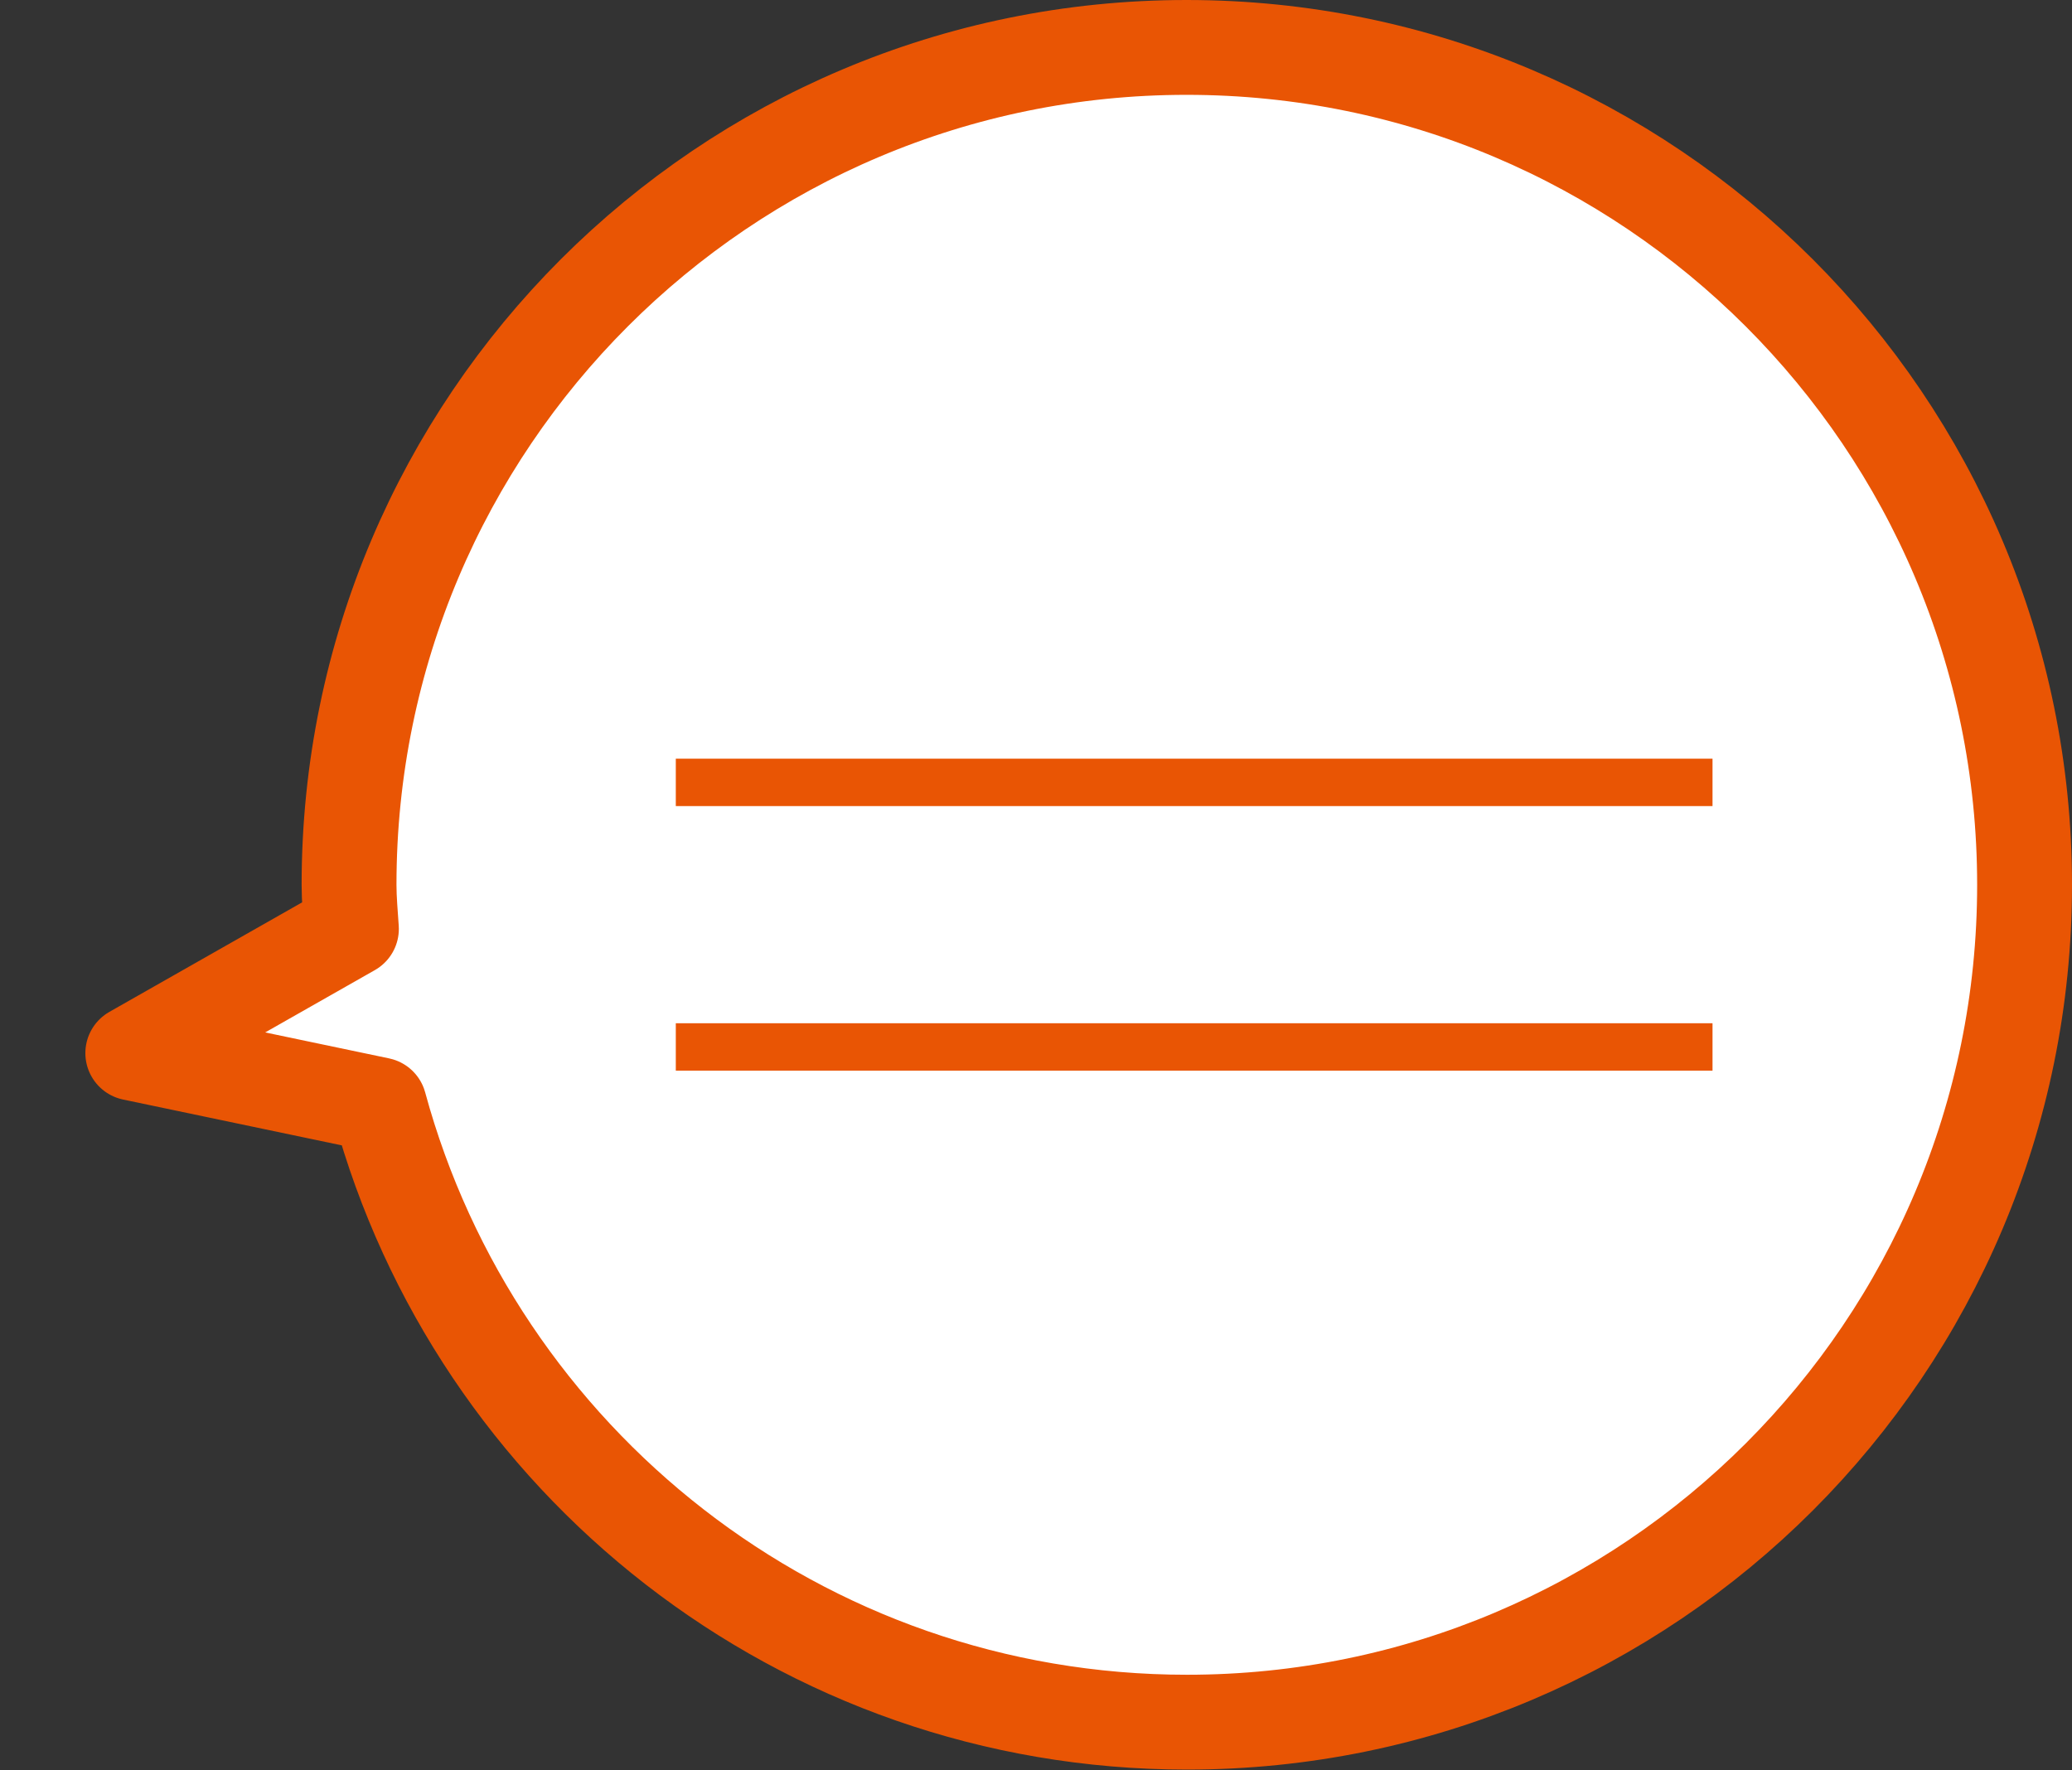 <?xml version="1.0" encoding="UTF-8"?><svg id="_レイヤー_2" xmlns="http://www.w3.org/2000/svg" viewBox="0 0 43.69 37.33"><rect x="0" y="0" width="43.69" height="37.33" fill="#333333" stroke="none"/><defs><style>.cls-1{fill:#fff;}.cls-2{stroke-miterlimit:10;}.cls-2,.cls-3{fill:none;stroke:#e95504;}.cls-3{stroke-linejoin:round;stroke-width:2px;}</style></defs><g id="_レイヤー_2-2"><g><g><path class="cls-1" d="m25.02,1C15.27,1,7.36,8.91,7.36,18.66c0,.31.03.62.05.93l-4.61,2.62,5.2,1.09c2.04,7.5,8.88,13.02,17.03,13.02,9.76,0,17.66-7.91,17.66-17.66S34.78,1,25.02,1Z"/><path class="cls-3" d="m25.02,1C15.27,1,7.36,8.91,7.36,18.66c0,.31.03.62.05.93l-4.61,2.62,5.2,1.09c2.04,7.5,8.88,13.02,17.03,13.02,9.76,0,17.66-7.91,17.66-17.66S34.78,1,25.02,1Z"/></g><line class="cls-2" x1="14.25" y1="16.5" x2="36.11" y2="16.5"/><line class="cls-2" x1="14.25" y1="22.08" x2="36.11" y2="22.08"/></g></g></svg>